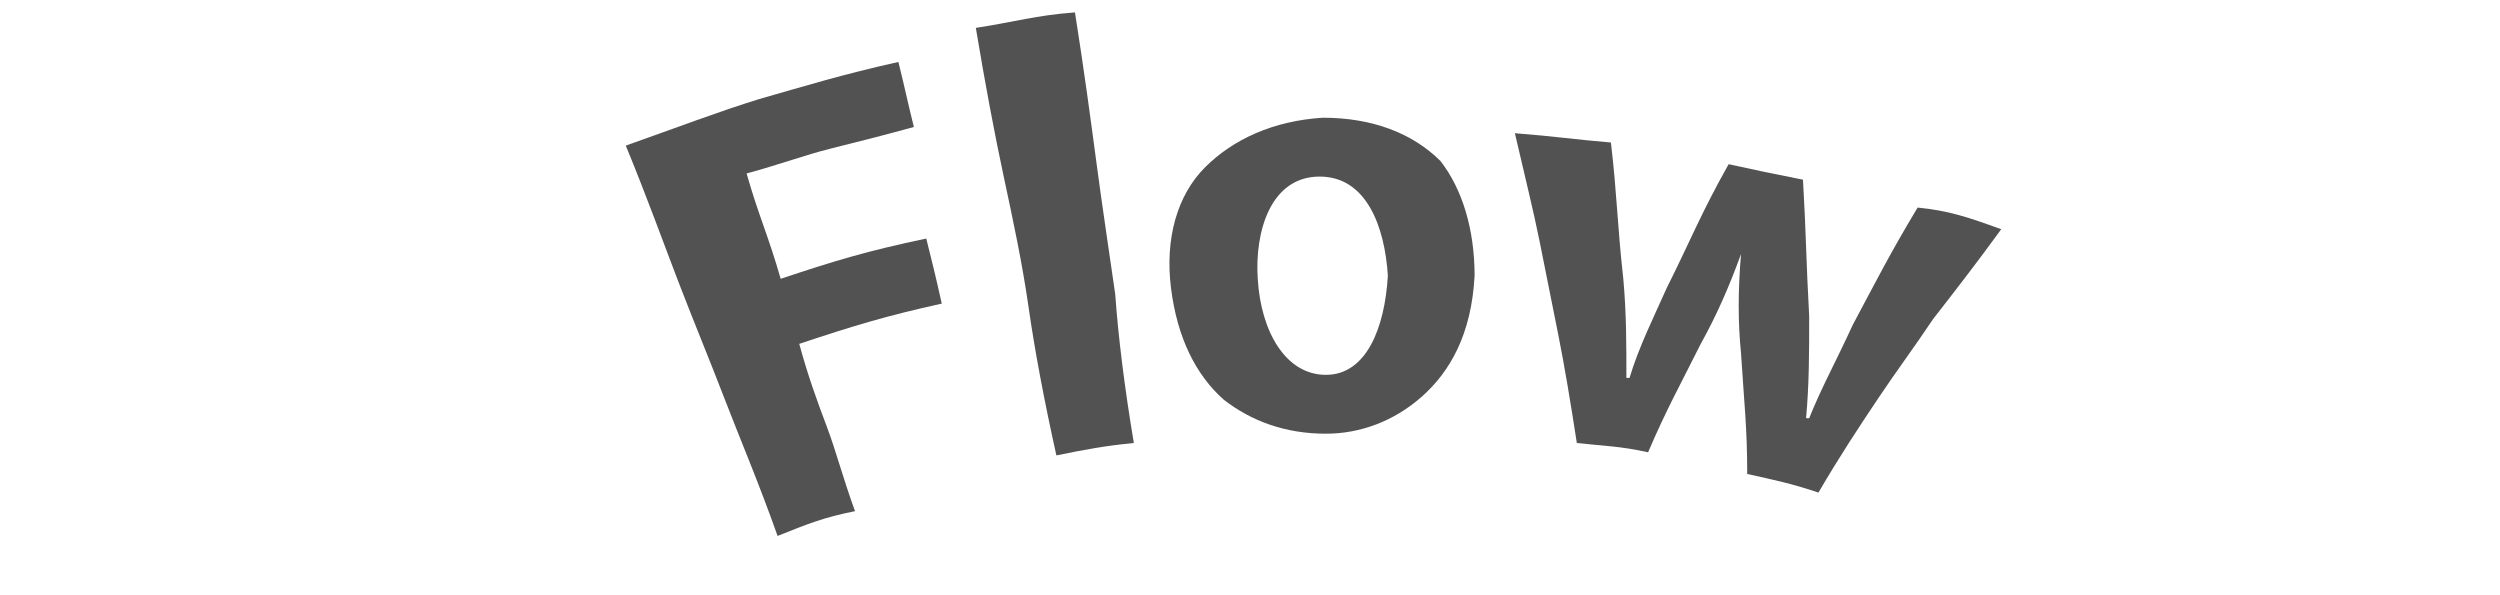 <?xml version="1.0" encoding="utf-8"?>
<!-- Generator: Adobe Illustrator 26.5.0, SVG Export Plug-In . SVG Version: 6.00 Build 0)  -->
<svg version="1.1" id="レイヤー_1" xmlns="http://www.w3.org/2000/svg" xmlns:xlink="http://www.w3.org/1999/xlink" x="0px"
	 y="0px" viewBox="0 0 80.7 19.2" style="enable-background:new 0 0 80.7 19.2;" xml:space="preserve">
<style type="text/css">
	.st0{display:none;}
	.st1{display:inline;fill-rule:evenodd;clip-rule:evenodd;fill:#525252;}
	.st2{fill:#525252;}
</style>
<g id="レイヤー_1_00000086673678643217554480000009976429902807069096_" class="st0">
	<path id="en_ttl.svg" class="st1" d="M2.4,18.9l1.2-5.2l7.6-1.1l2.7,4.6l2.7-0.4L7,0L4.5,0.4L0,19.2L2.4,18.9z M6,3.5l4.2,7.3
		L4,11.7L6,3.5z M28.2,13.5c-1,0.6-2.1,1-3.3,1.1c-1.2,0.1-2.3-0.3-3.1-1.1c-0.9-1-1.4-2.2-1.4-3.5c-0.2-1.3,0.1-2.6,0.8-3.8
		c0.6-1,1.7-1.6,2.8-1.6c1.1,0,2.2,0.1,3.3,0.3l-0.1-2c-1.2-0.2-2.3-0.2-3.5-0.2c-1.8,0-3.5,0.8-4.7,2.2c-1.1,1.5-1.6,3.3-1.4,5.1
		c0.1,1.8,0.8,3.6,2.1,4.9c1.2,1.2,2.9,1.8,4.6,1.6c1.4-0.1,2.7-0.5,4-1L28.2,13.5z M41.1,13.3c-1,0.5-2.2,0.9-3.4,0.9
		c-1.2,0.1-2.3-0.4-3-1.3c-0.8-1-1.2-2.3-1.2-3.6c-0.1-1.3,0.3-2.6,1.1-3.7c0.7-0.9,1.8-1.4,2.9-1.4c1.1,0,2.2,0.2,3.3,0.6v-2
		c-1.1-0.3-2.3-0.4-3.5-0.4c-1.8-0.1-3.6,0.6-4.8,1.9c-1.2,1.4-1.8,3.2-1.7,5.1c0,1.8,0.6,3.6,1.8,5c1.1,1.3,2.8,2,4.5,1.9
		c1.4-0.1,2.7-0.3,4-0.8L41.1,13.3z M54.5,13.9c-1.2,0.4-2.4,0.6-3.7,0.6c-2.7-0.1-4.2-1.8-4.4-4.9l8.3,0.4V9.3
		c0.2-1.7-0.2-3.4-1.1-4.9c-0.8-1.2-2.2-1.9-3.6-1.9c-1.6-0.1-3.2,0.5-4.2,1.7C44.7,5.6,44,7.3,44,9.1c-0.2,1.8,0.4,3.7,1.6,5.1
		c1.2,1.4,2.9,2.1,4.7,2.2c1.4,0,2.8-0.2,4.2-0.5V13.9z M49.9,4.3c1.8,0.1,2.7,1.4,2.6,3.8l-5.8-0.3C46.9,5.4,48,4.2,49.9,4.3
		L49.9,4.3z M62,17.3c1.3,0.2,2.5-0.1,3.6-0.7c1-0.6,1.6-1.6,1.7-2.7c0.1-0.8-0.1-1.7-0.6-2.4c-0.7-0.9-1.6-1.6-2.6-2L63,8.9
		c-1.1-0.6-1.6-1.3-1.5-2c0-0.5,0.3-0.9,0.8-1.1c0.5-0.3,1.1-0.4,1.7-0.3c1.1,0.2,2.1,0.5,3.1,0.9l0.2-2l-0.5-0.2
		C66,4,65.1,3.8,64.2,3.7c-1.2-0.2-2.4,0-3.4,0.6c-0.9,0.6-1.4,1.5-1.5,2.6c-0.2,1.6,0.7,2.9,2.7,4l1.3,0.7c1.2,0.7,1.8,1.4,1.7,2.2
		c-0.1,0.5-0.4,1-0.8,1.3c-0.5,0.3-1.2,0.5-1.8,0.4c-1.4-0.2-2.8-0.8-3.9-1.6l-0.2,2.2C59.4,16.7,60.7,17.1,62,17.3L62,17.3L62,17.3
		z M74.6,19.1c1.2,0.3,2.5,0.1,3.7-0.5c1-0.5,1.7-1.5,1.8-2.6c0.2-0.8,0-1.7-0.4-2.4c-0.6-0.9-1.5-1.6-2.4-2.2l-1.1-0.7
		c-1.1-0.7-1.5-1.4-1.4-2.1c0.1-0.5,0.4-0.9,0.8-1.1c0.5-0.2,1.1-0.3,1.7-0.2c1.1,0.2,2.1,0.6,3.1,1.1l0.3-2l-0.5-0.2
		c-0.9-0.3-1.7-0.6-2.6-0.8c-1.2-0.3-2.4-0.1-3.5,0.4c-0.9,0.5-1.5,1.4-1.7,2.5c-0.3,1.6,0.5,3,2.4,4.2l1.3,0.8
		c1.2,0.7,1.7,1.5,1.5,2.3c-0.1,0.5-0.4,1-0.9,1.3s-1.2,0.4-1.8,0.3c-1.4-0.3-2.7-0.9-3.8-1.8l-0.4,2.2C72,18.3,73.3,18.8,74.6,19.1
		L74.6,19.1L74.6,19.1z"/>
</g>
<g id="レイヤー_2_00000054986698037834724540000007607779504508734118_">
	<g>
		<g>
			<g>
				<g>
					<path class="st2" d="M25.1,17.3c-0.6-1.7-1.2-3.1-1.7-4.4s-1-2.5-1.5-3.8c-0.5-1.3-1-2.7-1.7-4.4c1.7-0.6,3-1.1,4.3-1.5
						C25.9,2.8,27.2,2.4,29,2c0.2,0.8,0.3,1.3,0.5,2.1c-1.1,0.3-1.9,0.5-2.7,0.7c-0.8,0.2-1.6,0.5-2.7,0.8c0.4,1.4,0.7,2,1.1,3.4
						C27,8.4,28,8.1,29.9,7.7c0.2,0.8,0.3,1.2,0.5,2.1c-1.8,0.4-2.8,0.7-4.6,1.3c0.3,1.1,0.6,1.9,0.9,2.7c0.3,0.8,0.5,1.6,0.9,2.7
						C26.6,16.7,26.1,16.9,25.1,17.3z"/>
					<path class="st2" d="M36.6,14.3c-1,0.1-1.5,0.2-2.5,0.4c-0.4-1.8-0.7-3.4-0.9-4.8s-0.5-2.8-0.8-4.2c-0.3-1.4-0.6-3-0.9-4.8
						c1.3-0.2,1.9-0.4,3.2-0.5c0.3,1.9,0.5,3.4,0.7,4.9s0.4,2.8,0.6,4.2C36.1,10.9,36.3,12.5,36.6,14.3z"/>
					<path class="st2" d="M47.6,8.9c-0.1,1.9-0.8,3.1-1.7,3.9c-0.9,0.8-2,1.2-3.1,1.2c-1.3,0-2.4-0.4-3.3-1.1
						c-0.9-0.8-1.5-2-1.7-3.6c-0.2-1.6,0.2-3,1.1-3.9s2.2-1.5,3.8-1.6c1.6,0,2.9,0.5,3.8,1.4C47.2,6.1,47.6,7.4,47.6,8.9z M42.6,5.7
						c-1.6,0-2.1,1.8-2,3.3c0.1,1.7,0.9,3.1,2.2,3.1c1.3,0,1.9-1.5,2-3.2C44.7,7.3,44.1,5.7,42.6,5.7z"/>
					<path class="st2" d="M64.6,7.4c-0.8,1.1-1.5,2-2.2,2.9c-0.6,0.9-1.2,1.7-1.8,2.6s-1.2,1.8-1.9,3c-0.9-0.3-1.4-0.4-2.3-0.6
						c0-1.5-0.1-2.3-0.2-3.9c-0.1-1-0.1-2,0-3.2c0,0,0,0,0,0c-0.4,1.1-0.8,2-1.3,2.9c-0.7,1.4-1.1,2.1-1.7,3.5
						c-0.9-0.2-1.4-0.2-2.3-0.3c-0.2-1.3-0.4-2.5-0.6-3.5s-0.4-2-0.6-3s-0.5-2.2-0.8-3.5c1.3,0.1,1.9,0.2,3.1,0.3
						c0.2,1.7,0.2,2.6,0.4,4.4c0.1,1.1,0.1,2.1,0.1,3.2c0,0,0,0,0.1,0c0.3-1,0.8-2,1.2-2.9c0.8-1.6,1.1-2.4,2-4
						c0.9,0.2,1.4,0.3,2.4,0.5c0.1,1.7,0.1,2.6,0.2,4.4c0,1.2,0,2.2-0.1,3.3c0,0,0,0,0.1,0c0.4-1,0.9-1.9,1.4-3
						c0.8-1.5,1.2-2.3,2.1-3.8C62.9,6.8,63.5,7,64.6,7.4z"/>
				</g>
			</g>
		</g>
	</g>
</g>
</svg>
